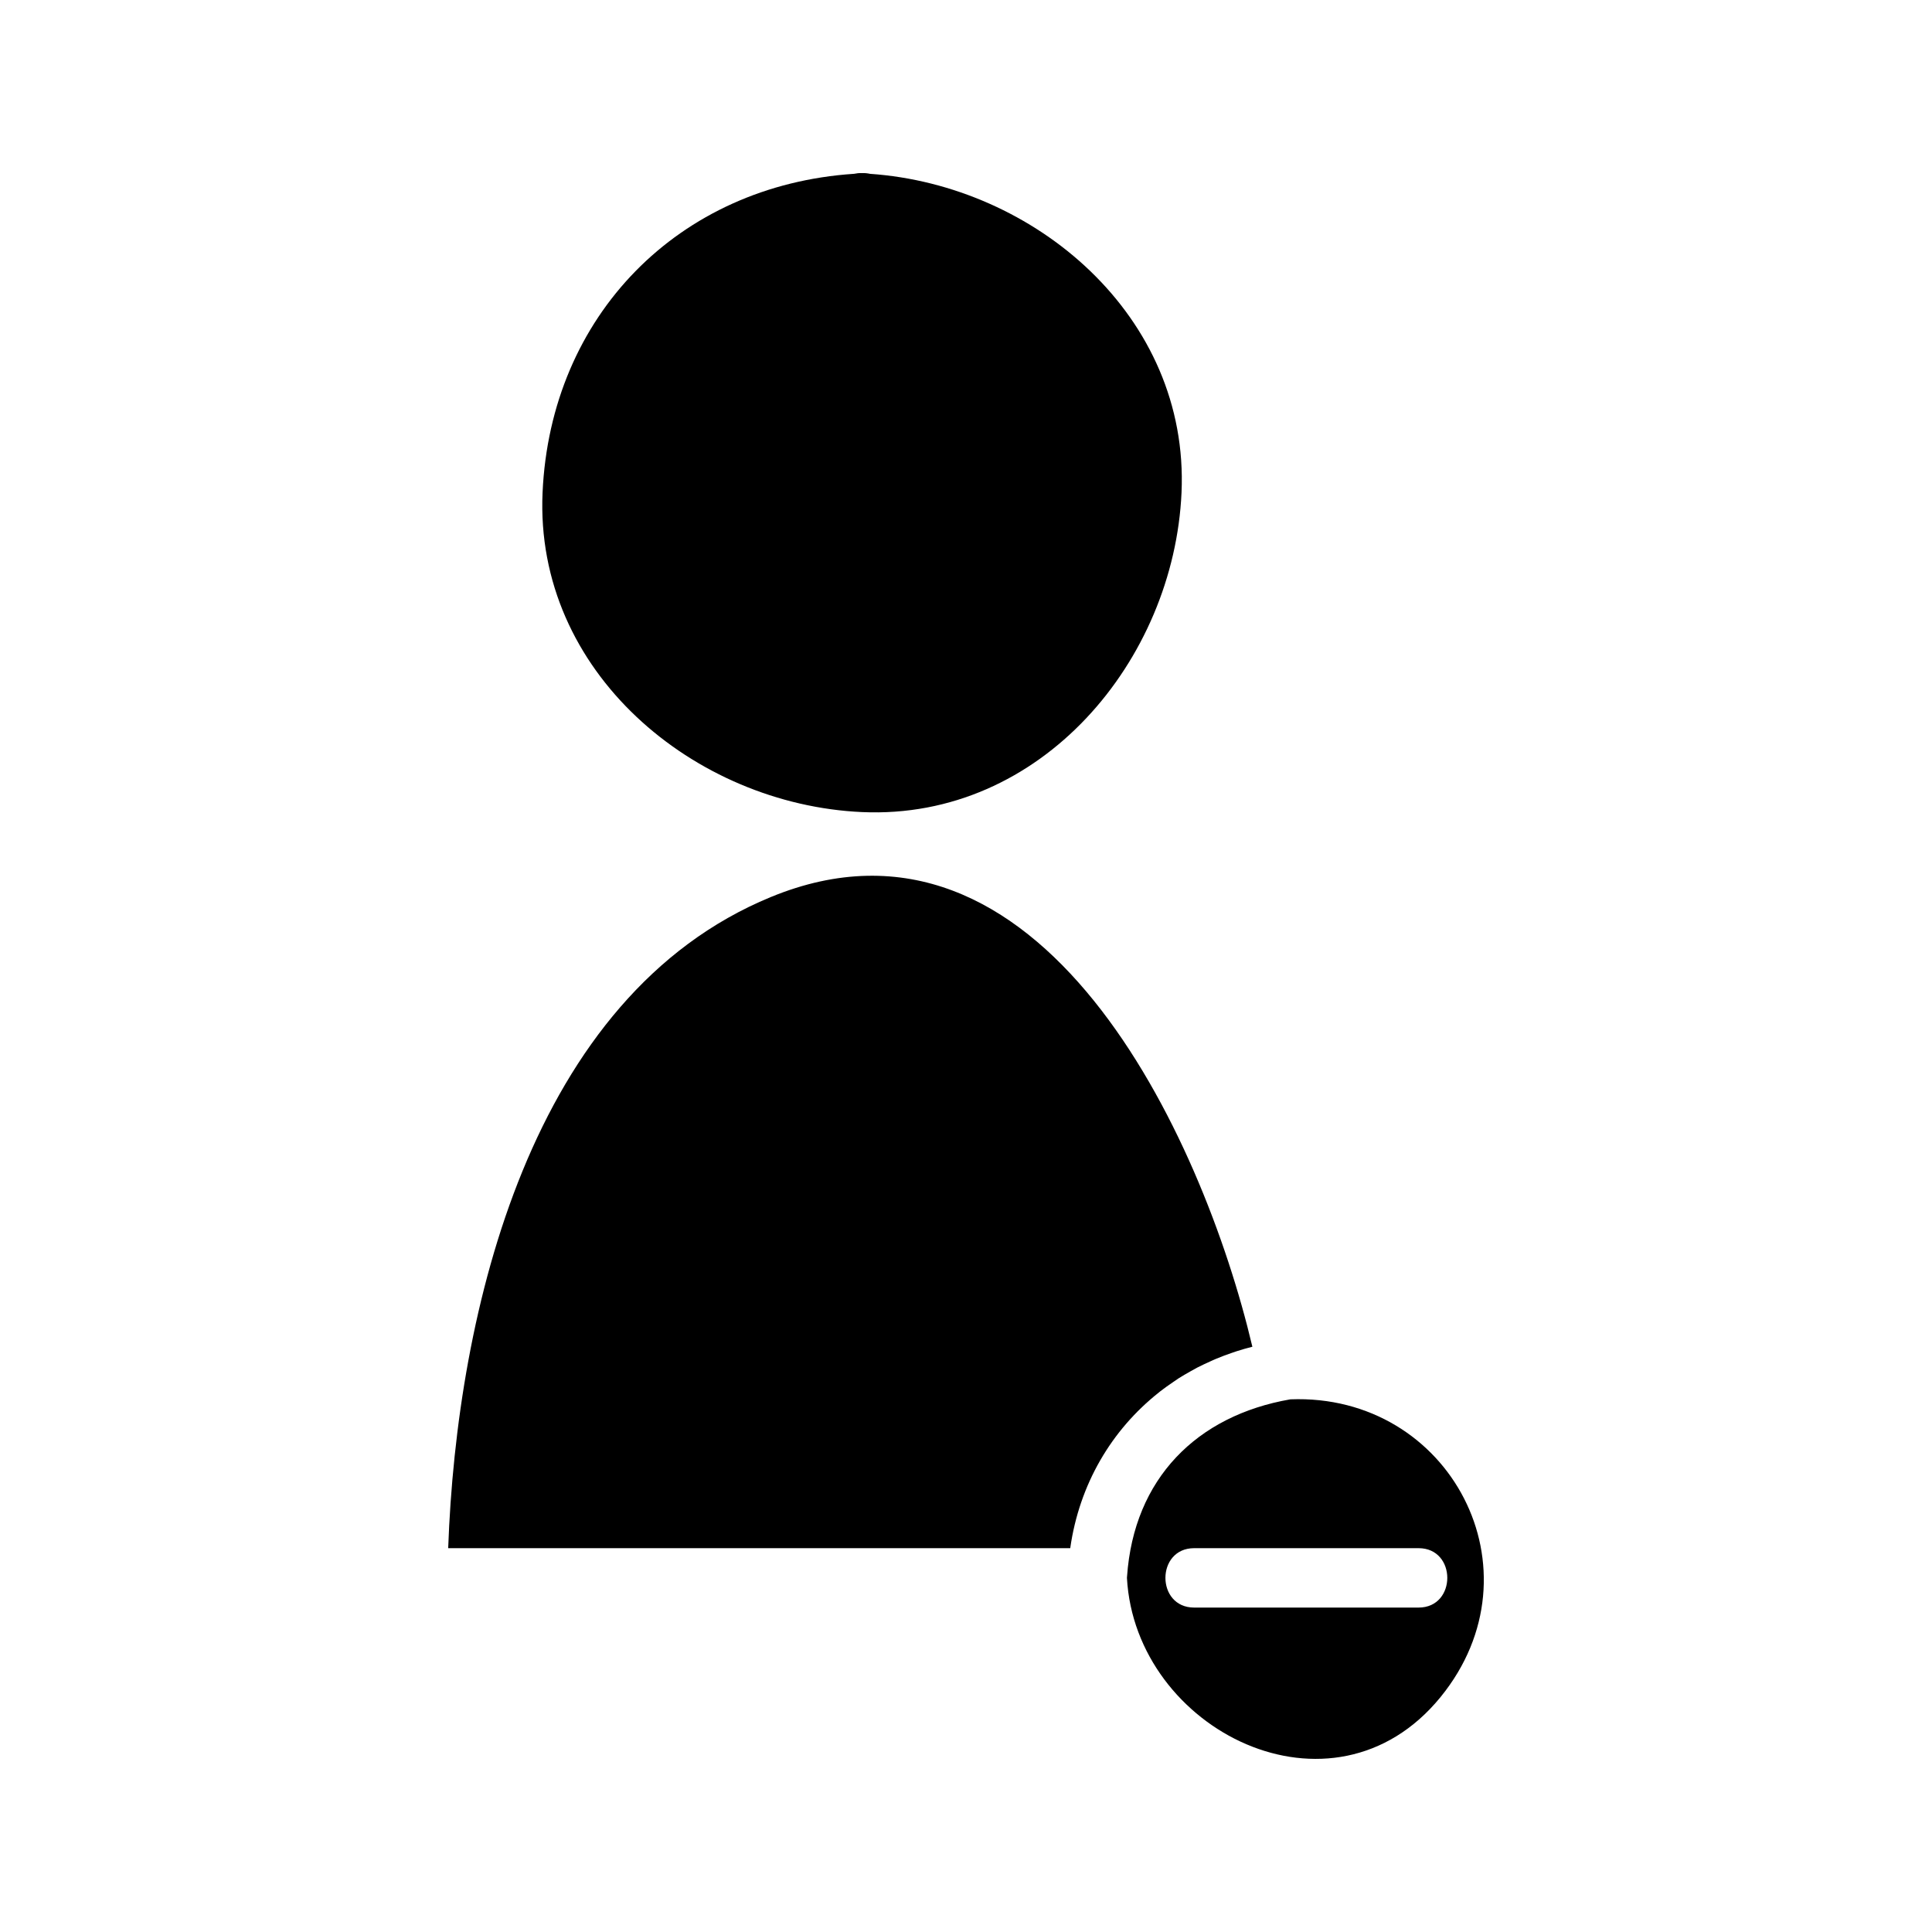<?xml version="1.0" encoding="UTF-8"?>
<!-- Uploaded to: SVG Repo, www.svgrepo.com, Generator: SVG Repo Mixer Tools -->
<svg fill="#000000" width="800px" height="800px" version="1.1" viewBox="144 144 512 512" xmlns="http://www.w3.org/2000/svg">
 <g>
  <path d="m372.45 359.21c47.551 2.137 82.672-40.258 84.668-84.668 2.098-46.781-38.914-81.461-82.531-84.473-0.656-0.141-1.359-0.23-2.137-0.195-0.766-0.035-1.457 0.051-2.109 0.188-46.508 3.07-80.453 37.59-82.555 84.477-2.137 47.547 40.258 82.676 84.664 84.672z"/>
  <path d="m451.11 513.02c0.141-0.109 0.277-0.227 0.41-0.336 1.098-0.852 2.242-1.648 3.391-2.434 0.473-0.324 0.945-0.656 1.422-0.973 1.035-0.656 2.082-1.258 3.152-1.859 0.598-0.332 1.195-0.676 1.801-0.996 1.148-0.586 2.32-1.129 3.504-1.664 0.535-0.234 1.051-0.488 1.602-0.707 1.359-0.57 2.746-1.082 4.16-1.562 0.398-0.133 0.797-0.289 1.203-0.41 1.363-0.441 2.734-0.824 4.137-1.18-13.297-56.285-56.207-148.58-127.63-119.17-63.668 26.203-83.234 109.79-85.488 172.55h164.85c2.406-16.926 10.938-31.336 23.488-41.262z"/>
  <path d="m485.95 514.84c-24.816 4.305-41.477 21.027-43.273 46.961-0.004 0.117-0.02 0.234-0.027 0.352 2.18 40.34 54.508 66.707 83.125 31.57 27.293-33.52 2.535-80.535-39.824-78.883zm33.988 55.184h-59.469c-10.16 0-10.16-15.742 0-15.742h59.469c10.148 0 10.148 15.742 0 15.742z"/>
 </g>
</svg>